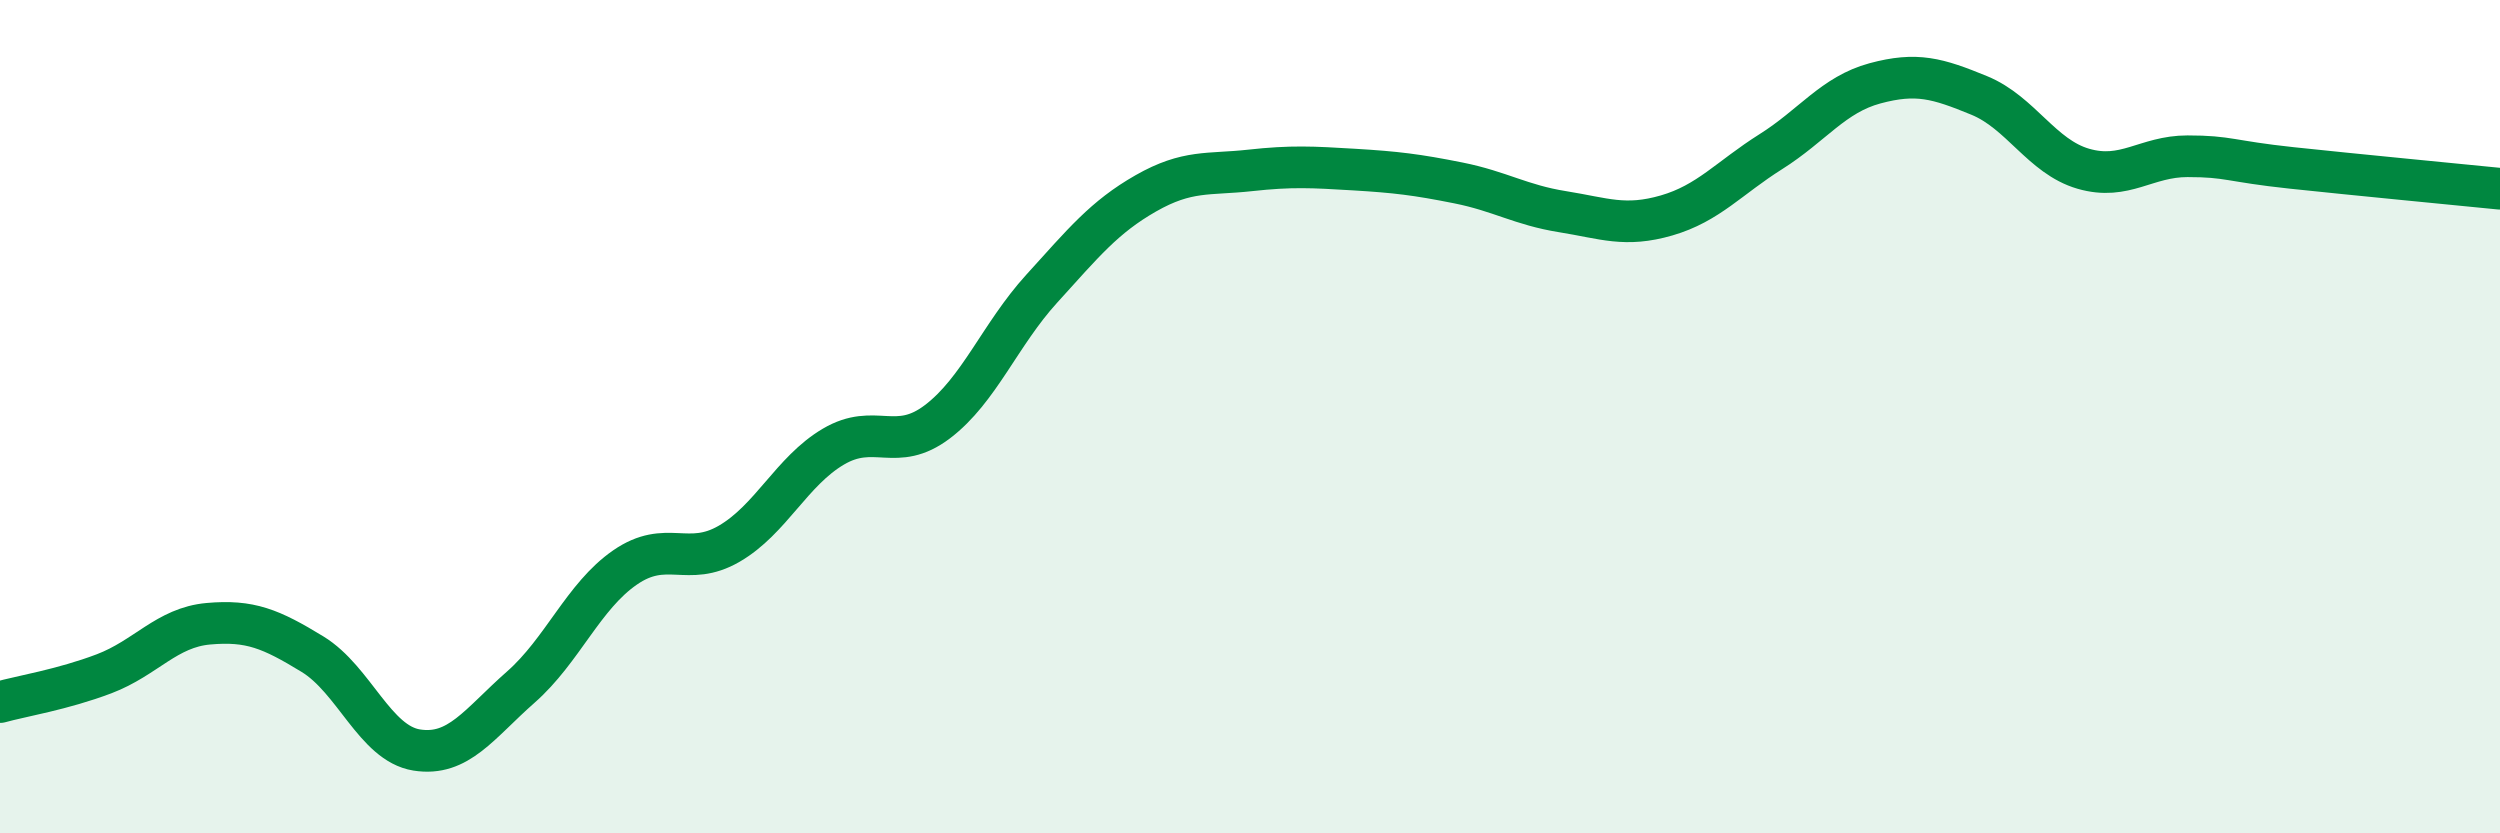 
    <svg width="60" height="20" viewBox="0 0 60 20" xmlns="http://www.w3.org/2000/svg">
      <path
        d="M 0,16.85 C 0.5,16.71 1.5,16.55 2.5,16.17 C 3.5,15.79 4,15.06 5,14.97 C 6,14.88 6.5,15.09 7.5,15.7 C 8.5,16.31 9,17.84 10,18 C 11,18.16 11.5,17.37 12.5,16.49 C 13.5,15.61 14,14.31 15,13.62 C 16,12.93 16.5,13.63 17.5,13.05 C 18.5,12.47 19,11.31 20,10.72 C 21,10.13 21.5,10.88 22.5,10.12 C 23.5,9.36 24,8.03 25,6.93 C 26,5.83 26.5,5.21 27.5,4.64 C 28.5,4.07 29,4.2 30,4.09 C 31,3.98 31.5,4.01 32.5,4.07 C 33.5,4.13 34,4.19 35,4.39 C 36,4.59 36.5,4.92 37.5,5.08 C 38.5,5.24 39,5.46 40,5.17 C 41,4.88 41.5,4.27 42.5,3.64 C 43.5,3.01 44,2.27 45,2 C 46,1.73 46.5,1.88 47.5,2.29 C 48.5,2.7 49,3.76 50,4.05 C 51,4.34 51.5,3.75 52.5,3.75 C 53.5,3.75 53.5,3.87 55,4.03 C 56.5,4.19 59,4.43 60,4.53L60 20L0 20Z"
        fill="#008740"
        opacity="0.1"
        stroke-linecap="round"
        stroke-linejoin="round"
      />
      <path
        d="M 0,16.85 C 0.5,16.71 1.5,16.55 2.5,16.17 C 3.5,15.79 4,15.06 5,14.97 C 6,14.88 6.5,15.09 7.5,15.7 C 8.5,16.31 9,17.84 10,18 C 11,18.16 11.5,17.37 12.5,16.49 C 13.5,15.61 14,14.31 15,13.62 C 16,12.93 16.5,13.63 17.5,13.05 C 18.5,12.47 19,11.31 20,10.72 C 21,10.13 21.5,10.88 22.5,10.12 C 23.5,9.36 24,8.03 25,6.93 C 26,5.83 26.5,5.21 27.5,4.64 C 28.5,4.07 29,4.2 30,4.09 C 31,3.98 31.5,4.01 32.5,4.07 C 33.5,4.13 34,4.19 35,4.39 C 36,4.59 36.5,4.92 37.5,5.08 C 38.5,5.24 39,5.46 40,5.17 C 41,4.88 41.5,4.27 42.5,3.64 C 43.5,3.01 44,2.27 45,2 C 46,1.73 46.5,1.88 47.5,2.29 C 48.5,2.7 49,3.76 50,4.05 C 51,4.34 51.5,3.75 52.5,3.75 C 53.5,3.75 53.5,3.87 55,4.03 C 56.5,4.19 59,4.43 60,4.53"
        stroke="#008740"
        stroke-width="1"
        fill="none"
        stroke-linecap="round"
        stroke-linejoin="round"
      />
    </svg>
  